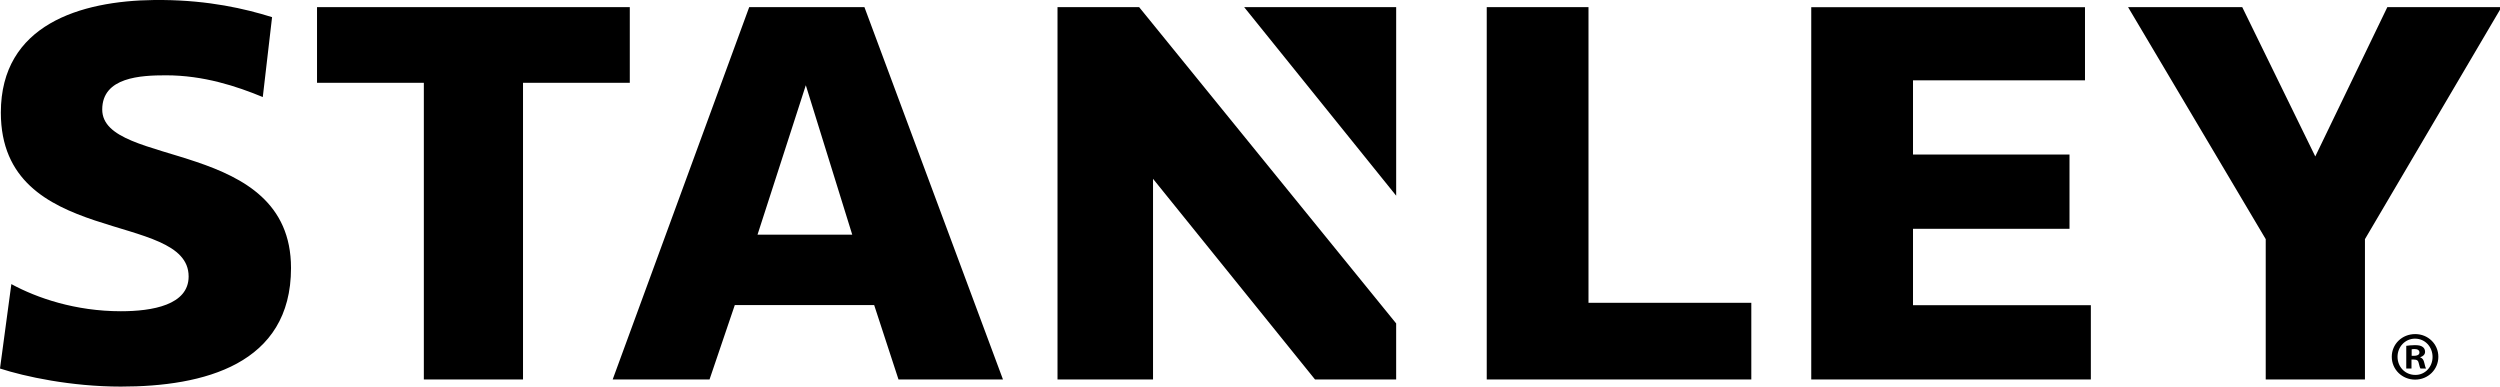 <svg id="SVGDoc" width="194" height="30" xmlns="http://www.w3.org/2000/svg" version="1.1" xmlns:xlink="http://www.w3.org/1999/xlink" xmlns:avocode="https://avocode.com/" viewBox="0 0 194 30"><defs><path d="M230.881,87.046c1.982,1.078 4.971,2.106 8.499,2.106c2.445,0 5.258,-0.483 5.258,-2.698c0,-5.154 -14.572,-2.206 -14.572,-12.719c0,-6.828 6.19,-8.67 11.904,-8.735h0.661c3.582,0.038 6.334,0.659 8.482,1.33l-0.721,6.201c-2.028,-0.841 -4.603,-1.687 -7.505,-1.687c-1.946,0 -4.954,0.131 -4.954,2.654c0,4.556 14.65,2.197 14.65,12.299c0,7.492 -6.785,9.203 -13.204,9.203c-3.873,0 -7.461,-0.78 -9.379,-1.403zM417.145,92.611h0.192c0.228,0 0.411,-0.077 0.411,-0.255c0,-0.164 -0.121,-0.27 -0.376,-0.27c-0.109,0 -0.185,0.01 -0.227,0.021zM417.132,93.597h-0.406v-1.76c0.158,-0.023 0.386,-0.054 0.675,-0.054c0.335,0 0.482,0.054 0.601,0.141c0.109,0.077 0.183,0.203 0.183,0.376c0,0.214 -0.161,0.353 -0.368,0.416v0.023c0.175,0.055 0.259,0.193 0.311,0.43c0.056,0.27 0.098,0.366 0.131,0.428h-0.429c-0.053,-0.062 -0.084,-0.214 -0.139,-0.428c-0.033,-0.184 -0.139,-0.267 -0.368,-0.267h-0.192zM417.402,91.279c-0.764,0 -1.353,0.637 -1.353,1.407c0,0.785 0.589,1.407 1.374,1.407c0.763,0.012 1.344,-0.622 1.344,-1.395c0,-0.781 -0.581,-1.418 -1.353,-1.418zM417.423,90.925c0.998,0 1.793,0.774 1.793,1.76c0,0.987 -0.795,1.773 -1.801,1.773c-1.013,0 -1.814,-0.785 -1.814,-1.773c0,-0.987 0.801,-1.76 1.814,-1.76zM296.134,83.211l-3.603,-11.597l-3.748,11.597zM297.835,88.672h-10.815l-1.96,5.773h-7.516l10.594,-28.89h8.942l10.75,28.89h-8.107zM353.267,88.495h12.635v5.95h-20.531v-28.89h7.896zM378.449,88.684h13.801v5.762h-21.697v-28.89h21.242v5.678h-13.346v5.759h12.144v5.761h-12.144zM326.549,65.556h11.794v14.629zM318.399,65.556l19.943,24.542v4.348h-6.297l-12.57,-15.57v15.57h-7.412v-28.89zM424.116,65.556l-10.596,18.001v10.888h-7.7v-10.888l-10.68,-18.001h8.859l5.666,11.584l5.591,-11.584zM278.872,71.423h-8.286v23.023h-7.696v-23.023h-8.289v-5.867h24.271z" id="Path-0"/></defs><desc>Generated with Avocode.</desc><g transform="matrix(1,0,0,1,-230,-65)"><g><title>Group 5238</title><g><title>Path 2136</title><use xlink:href="#Path-0" fill="#000000" fill-opacity="1"/></g></g></g></svg>